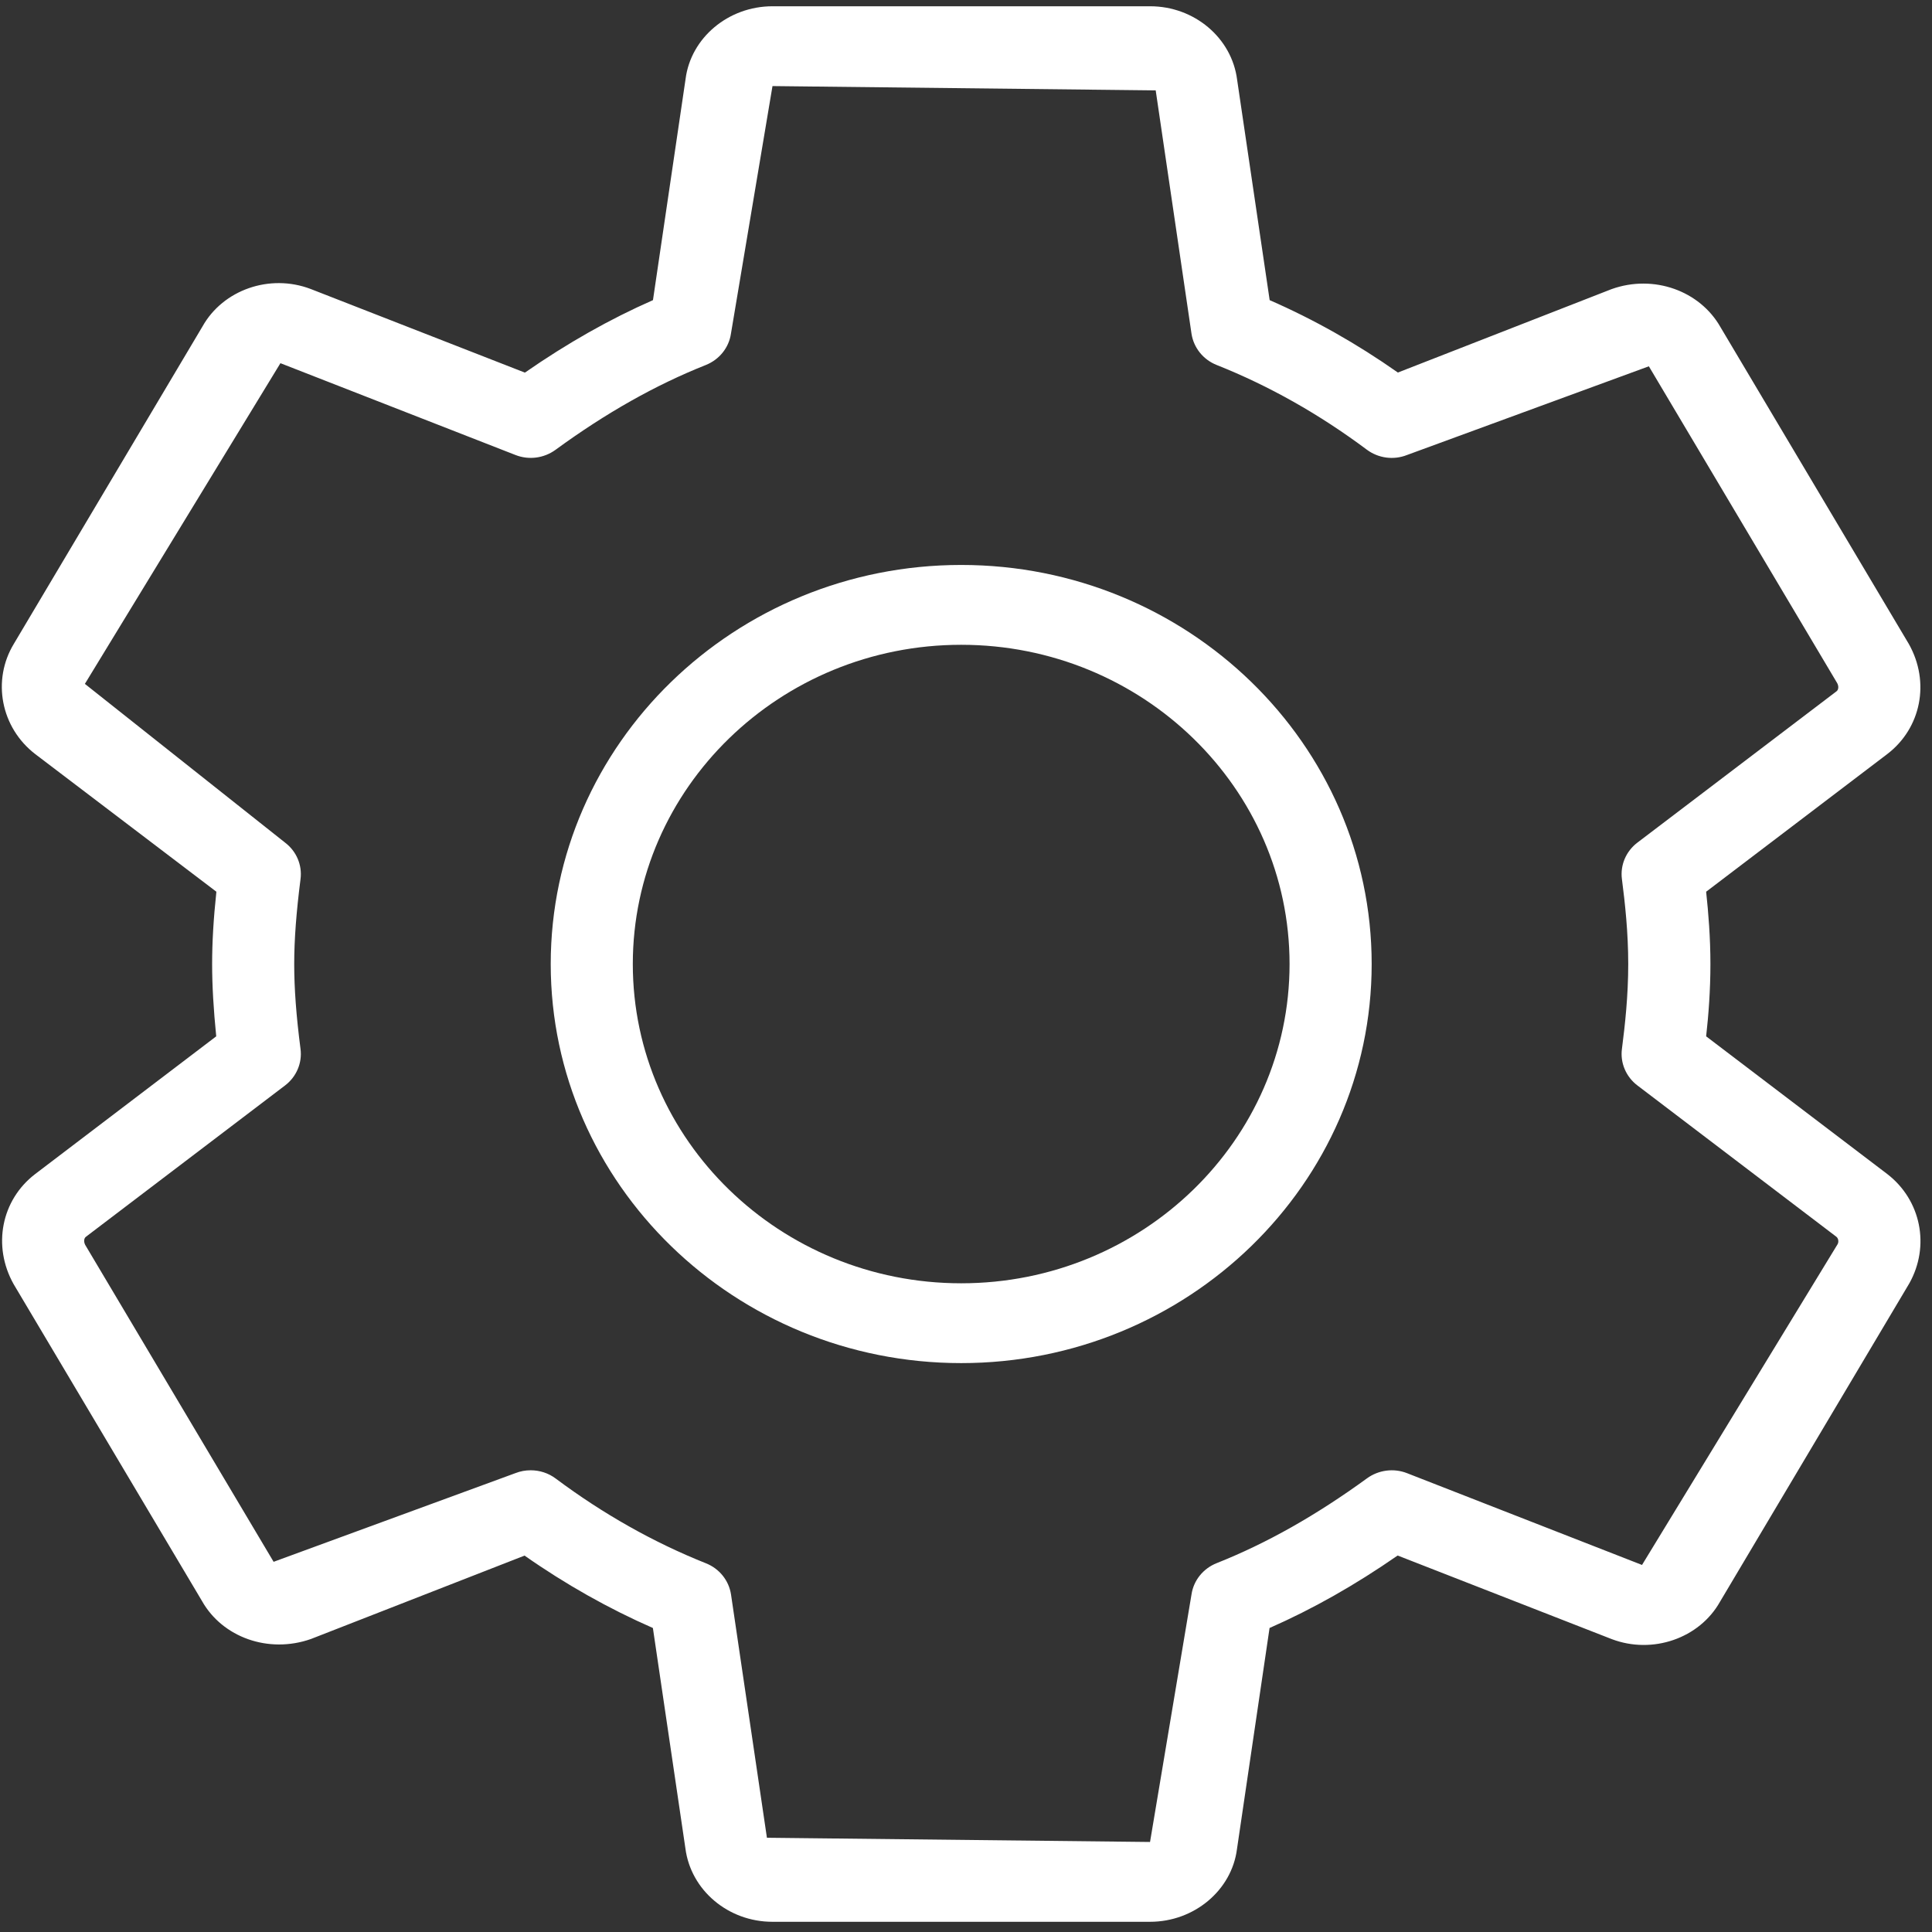 <svg width="74" height="74" viewBox="0 0 74 74" fill="none" xmlns="http://www.w3.org/2000/svg">
<rect x="0" y="0" width="74" height="74" fill="#333333" stroke="none"/>
<path fill-rule="evenodd" clip-rule="evenodd" d="M65.349 39.694L72.286 44.968C73.581 45.967 73.933 47.725 73.131 49.156L65.88 61.35C65.094 62.75 63.302 63.374 61.739 62.784L53.533 59.58C51.894 60.717 50.275 61.631 48.627 62.356L47.379 70.824C47.178 72.398 45.744 73.609 44.049 73.609H29.585C27.89 73.609 26.457 72.398 26.252 70.793L25.007 62.356C23.306 61.61 21.658 60.681 20.092 59.583L11.908 62.778C10.285 63.349 8.518 62.714 7.735 61.319L0.522 49.186C-0.299 47.722 0.053 45.964 1.34 44.974L8.282 39.694C8.179 38.661 8.125 37.765 8.125 36.925C8.125 36.084 8.178 35.188 8.288 34.155L1.352 28.885C0.031 27.87 -0.318 26.054 0.534 24.654L7.757 12.502C8.543 11.102 10.329 10.472 11.898 11.068L20.105 14.272C21.743 13.135 23.363 12.221 25.01 11.496L26.259 3.025C26.46 1.451 27.893 0.24 29.588 0.24H44.052C45.747 0.24 47.181 1.451 47.385 3.056L48.631 11.496C50.332 12.239 51.976 13.168 53.542 14.269L61.727 11.074C63.34 10.497 65.11 11.136 65.9 12.533L73.113 24.666C73.936 26.13 73.581 27.888 72.292 28.878L65.349 34.155C65.437 34.968 65.513 35.919 65.513 36.925C65.513 37.93 65.441 38.881 65.349 39.694ZM62.893 59.941L70.383 47.658C70.434 47.572 70.418 47.434 70.336 47.37L62.715 41.574C62.281 41.244 62.054 40.712 62.123 40.18C62.243 39.251 62.365 38.138 62.365 36.925C62.365 35.714 62.243 34.598 62.123 33.669C62.054 33.134 62.281 32.605 62.715 32.275L70.346 26.476C70.421 26.418 70.434 26.283 70.368 26.164L63.155 14.03L53.894 17.427C53.376 17.632 52.794 17.552 52.35 17.222C50.539 15.868 48.605 14.776 46.599 13.979C46.084 13.774 45.719 13.318 45.637 12.78L44.266 3.462L29.588 3.297L27.997 12.78C27.919 13.315 27.554 13.771 27.038 13.979C25.108 14.746 23.221 15.81 21.275 17.231C20.831 17.552 20.256 17.629 19.743 17.427L10.741 13.911L3.251 26.194L10.92 32.275C11.354 32.605 11.58 33.134 11.511 33.669C11.348 34.953 11.269 35.986 11.269 36.924C11.269 37.863 11.345 38.899 11.511 40.18C11.58 40.712 11.354 41.244 10.92 41.574L3.289 47.373C3.213 47.431 3.201 47.569 3.267 47.688L10.48 59.821L19.74 56.425C19.932 56.349 20.13 56.315 20.328 56.315C20.668 56.315 21.007 56.422 21.287 56.633C23.095 57.984 25.029 59.076 27.038 59.877C27.554 60.081 27.919 60.537 28 61.075L29.375 70.39L44.049 70.552L45.637 61.072C45.716 60.534 46.084 60.078 46.599 59.873C48.53 59.106 50.413 58.039 52.363 56.621C52.803 56.303 53.382 56.226 53.891 56.425L62.893 59.941Z" fill="white"/>
<path fill-rule="evenodd" clip-rule="evenodd" d="M21.094 36.925C21.094 28.496 28.147 21.639 36.816 21.639C45.485 21.639 52.538 28.496 52.538 36.925C52.538 45.353 45.485 52.21 36.816 52.21C28.147 52.21 21.094 45.353 21.094 36.925ZM24.238 36.925C24.238 43.668 29.879 49.153 36.816 49.153C43.752 49.153 49.393 43.668 49.393 36.925C49.393 30.181 43.752 24.697 36.816 24.697C29.879 24.697 24.238 30.181 24.238 36.925Z" fill="white"/>
</svg>
